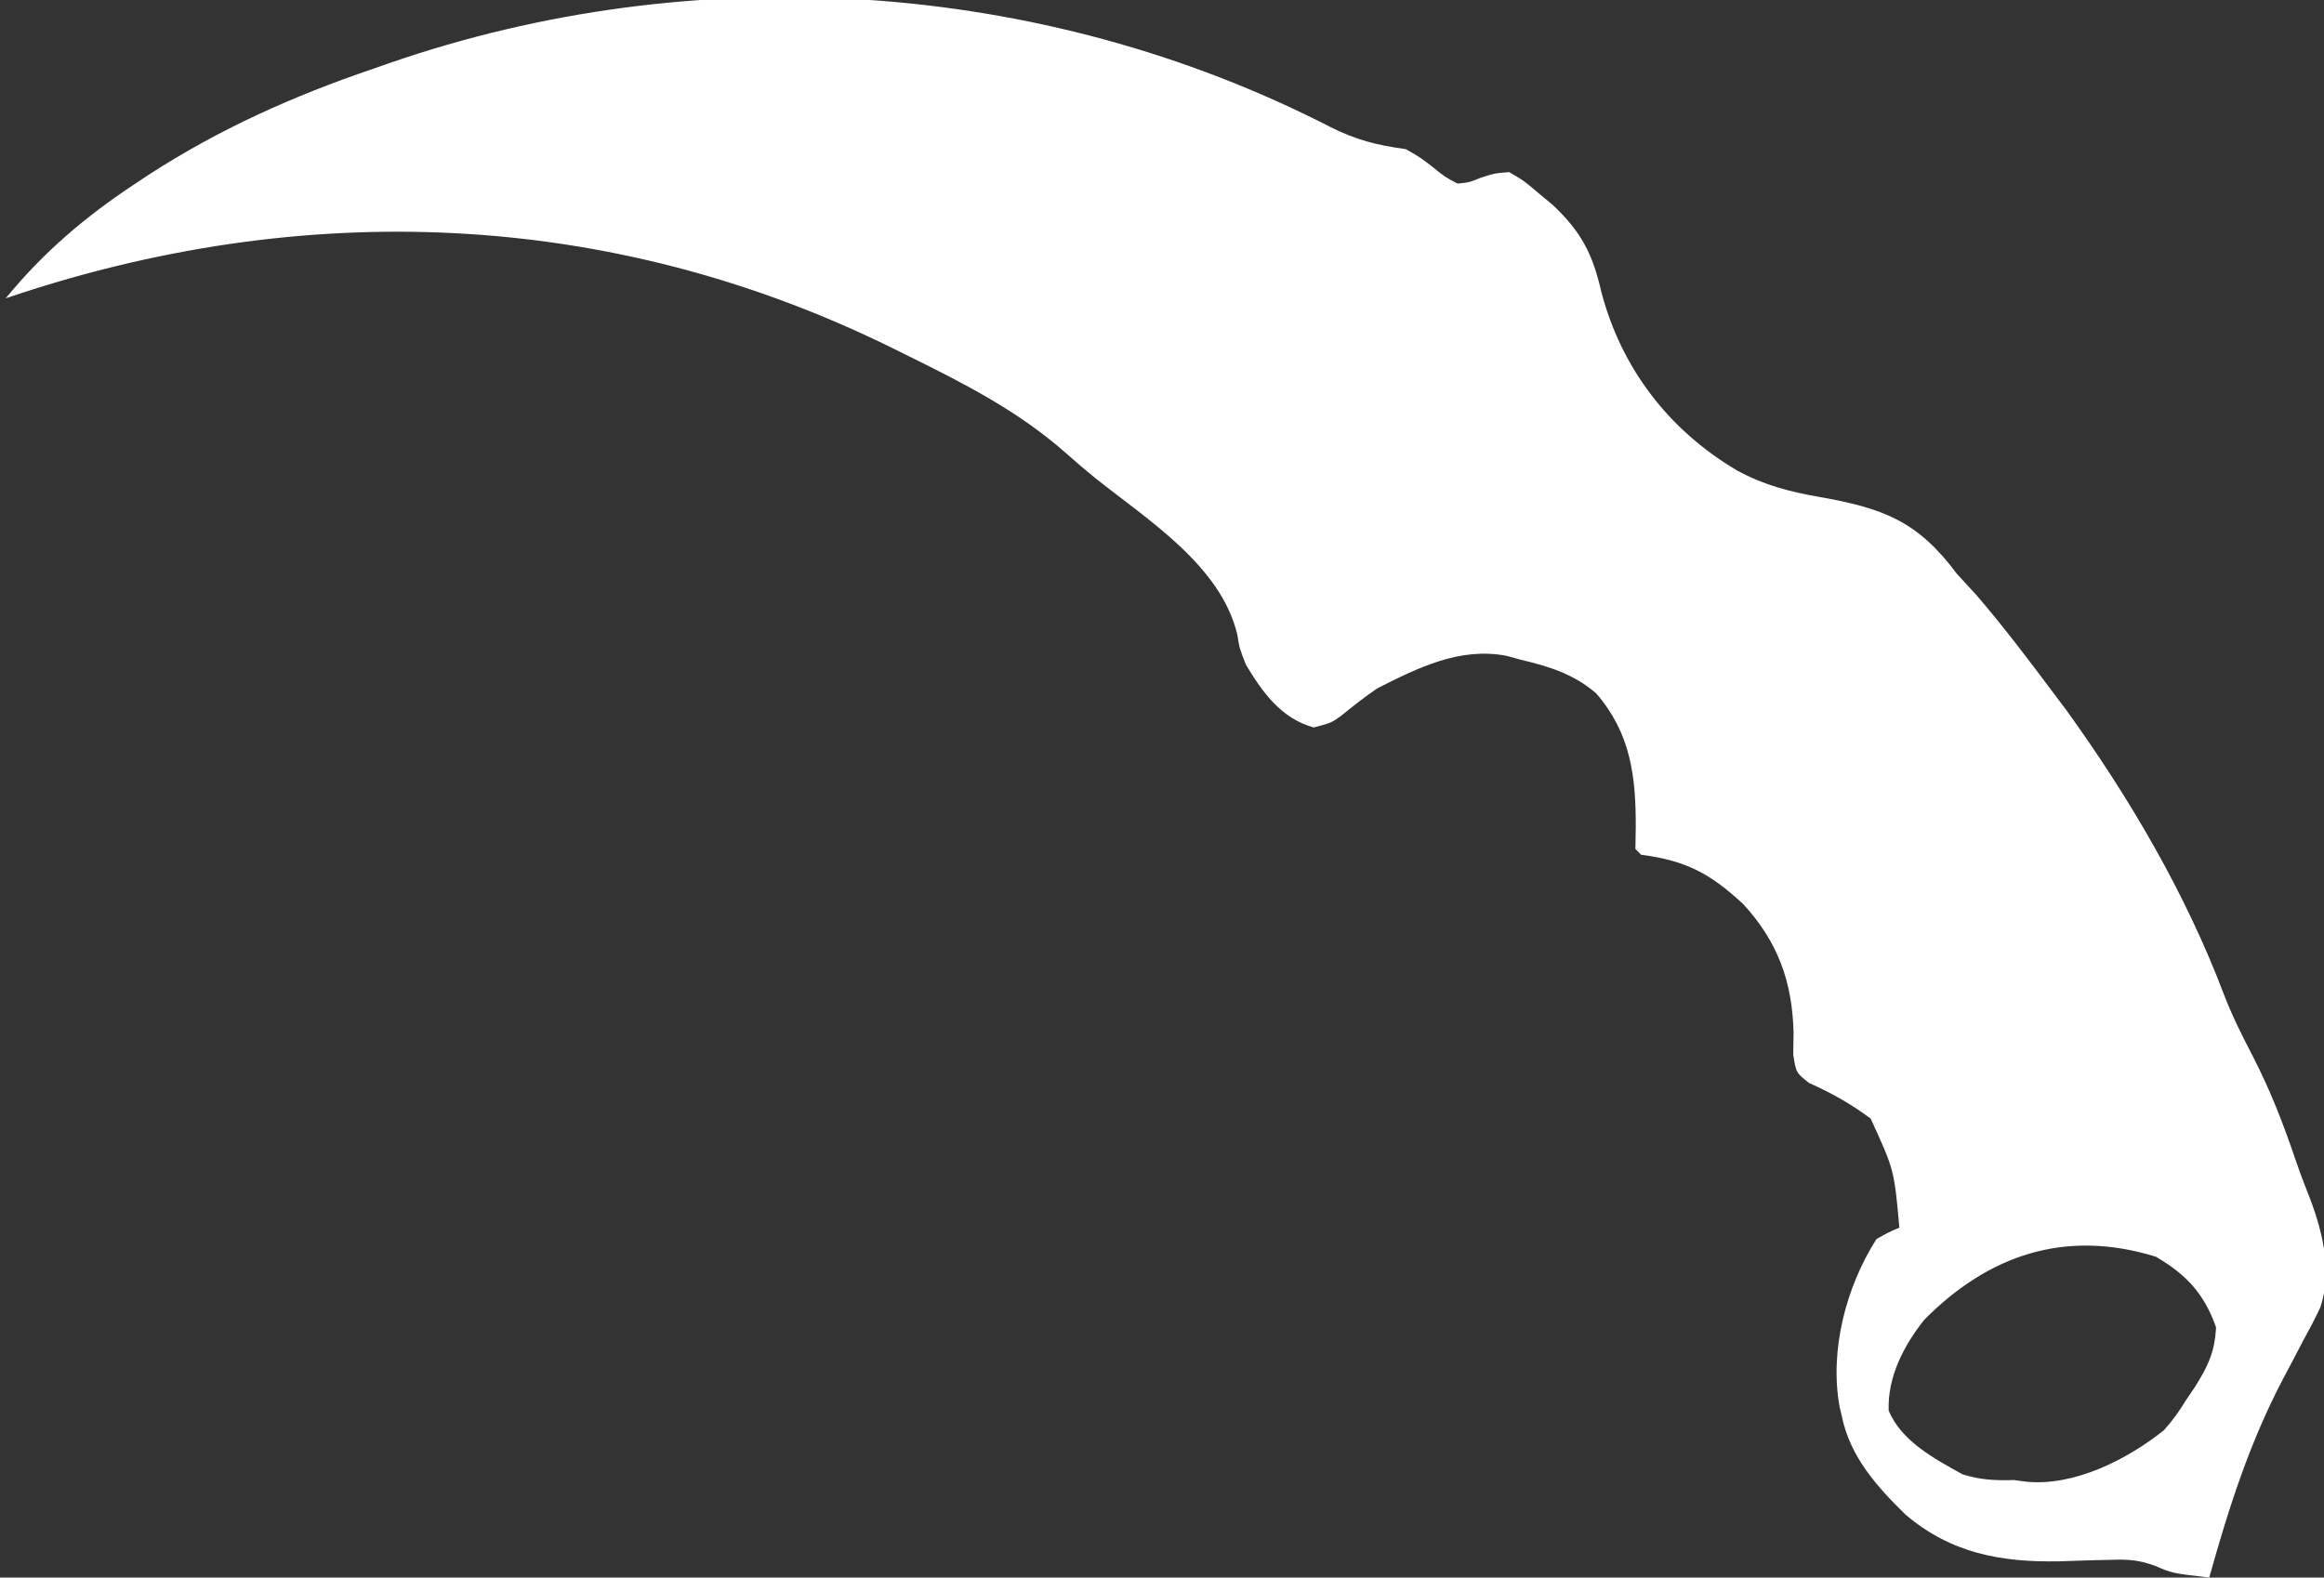 <?xml version="1.0" encoding="UTF-8"?>
<svg version="1.1" xmlns="http://www.w3.org/2000/svg" width="405" height="275">
<rect width="100%" height="100%" fill="#333333" stroke="none"/>
<path d="M0 0 C4.491 2.27 8.169 3.201 13.201 3.882 C15.713 5.327 15.713 5.327 17.888 7.007 C20.003 8.723 20.003 8.723 22.201 9.882 C24.208 9.689 24.208 9.689 26.201 8.882 C28.635 8.093 28.635 8.093 31.201 7.882 C33.736 9.358 33.736 9.358 36.263 11.507 C37.1 12.2 37.937 12.894 38.799 13.608 C43.78 18.323 45.745 22.129 47.263 28.757 C50.766 42.129 59.064 52.904 70.941 59.908 C75.619 62.443 79.997 63.585 85.22 64.502 C96.296 66.459 102.354 68.657 109.201 77.882 C110.36 79.16 111.526 80.431 112.701 81.694 C117.441 87.235 121.844 93.038 126.201 98.882 C127.247 100.274 127.247 100.274 128.314 101.694 C139.292 116.91 149.069 133.577 155.724 151.136 C157.171 154.934 158.952 158.461 160.826 162.069 C163.81 167.876 166.065 173.644 168.158 179.823 C168.814 181.747 169.512 183.658 170.267 185.546 C172.78 191.832 174.799 199.175 172.544 205.816 C171.627 207.781 170.627 209.672 169.576 211.569 C168.835 212.984 168.096 214.399 167.357 215.815 C166.99 216.507 166.622 217.2 166.244 217.913 C160.291 229.152 156.611 240.684 153.201 252.882 C146.77 252.125 146.77 252.125 143.783 250.848 C140.978 249.798 139.046 249.69 136.068 249.792 C135.096 249.812 134.124 249.832 133.123 249.853 C131.115 249.913 129.107 249.978 127.099 250.048 C116.887 250.243 108.209 248.647 100.275 241.909 C95.288 237.035 90.654 231.857 89.201 224.882 C89.058 224.263 88.915 223.644 88.767 223.007 C87.019 213.201 89.92 202.203 95.201 193.882 C97.33 192.679 97.33 192.679 99.201 191.882 C98.303 181.82 98.303 181.82 94.201 172.882 C90.855 170.358 87.298 168.368 83.47 166.671 C81.201 164.882 81.201 164.882 80.705 161.729 C80.734 159.856 80.734 159.856 80.763 157.944 C80.557 149.077 78.065 142.074 71.943 135.433 C66.14 130.098 62.038 127.917 54.201 126.882 C53.871 126.552 53.541 126.222 53.201 125.882 C53.222 124.603 53.242 123.324 53.263 122.007 C53.292 113.13 52.345 105.677 46.381 98.761 C42.447 95.37 38.19 94.061 33.201 92.882 C32.408 92.663 31.615 92.444 30.799 92.218 C22.658 90.619 15.32 94.279 8.201 97.882 C5.979 99.41 3.917 101.031 1.826 102.729 C0.201 103.882 0.201 103.882 -2.862 104.694 C-8.501 103.134 -11.755 98.622 -14.674 93.757 C-15.799 90.882 -15.799 90.882 -16.174 88.507 C-19.041 76.464 -31.822 68.492 -40.928 61.22 C-42.676 59.796 -44.4 58.341 -46.077 56.833 C-54.416 49.483 -63.822 44.712 -73.737 39.819 C-74.623 39.38 -75.51 38.94 -76.424 38.488 C-125.626 14.267 -179.168 12.34 -230.799 29.882 C-224.27 21.883 -216.901 15.631 -208.299 9.944 C-207.129 9.171 -207.129 9.171 -205.936 8.381 C-193.644 0.397 -180.653 -5.41 -166.799 -10.118 C-165.884 -10.438 -164.97 -10.758 -164.027 -11.088 C-110.702 -29.555 -50.355 -25.859 0 0 Z M103.549 207.933 C99.996 212.396 97.127 217.874 97.334 223.753 C99.507 229.088 105.351 232.199 110.201 234.882 C113.315 235.871 115.957 235.983 119.201 235.882 C119.87 235.973 120.539 236.065 121.228 236.159 C129.57 237.045 138.932 232.318 145.322 227.175 C146.844 225.487 148.021 223.822 149.201 221.882 C149.692 221.157 150.183 220.433 150.689 219.687 C152.977 216.048 154.164 213.597 154.388 209.257 C152.329 203.404 149.223 200.064 143.888 196.944 C128.069 192.067 114.722 196.663 103.549 207.933 Z " fill="#FFFFFF" transform="translate(231.799,22.118)"/>
<path d="" fill="#FFFFFF" transform="translate(0,0)"/>
</svg>
